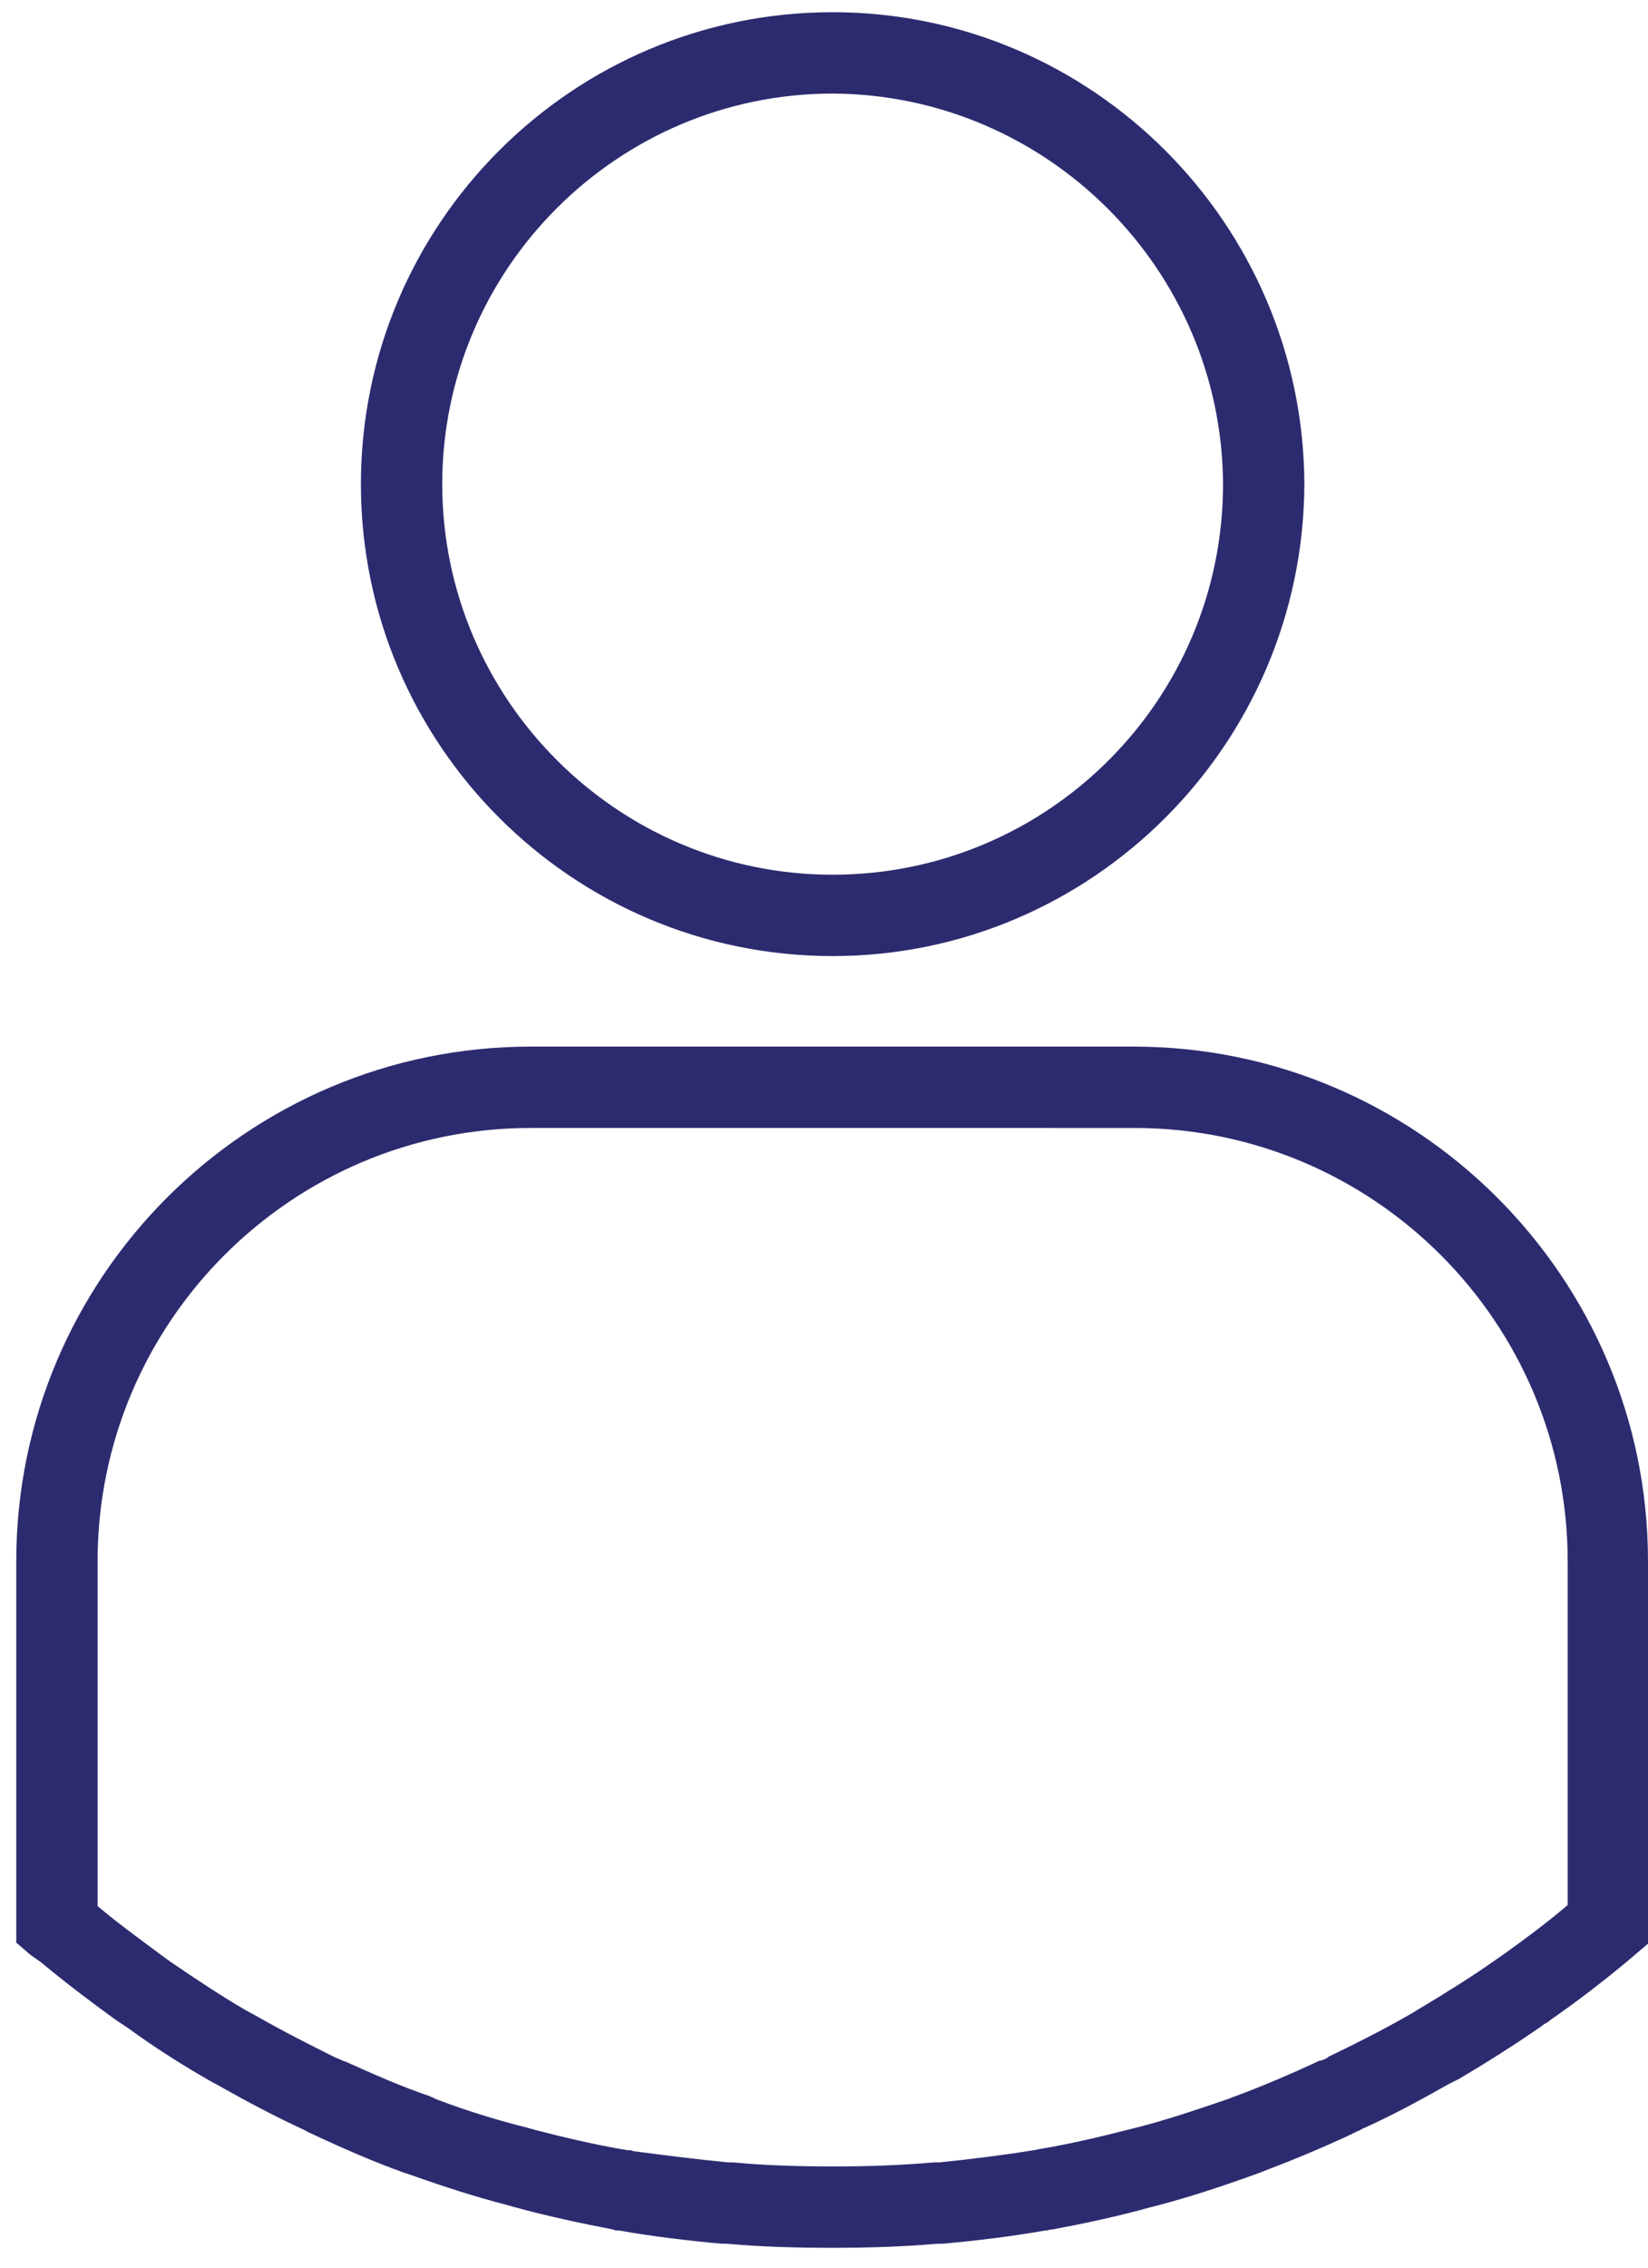<?xml version="1.0" encoding="utf-8"?>
<!-- Generator: Adobe Illustrator 22.1.0, SVG Export Plug-In . SVG Version: 6.00 Build 0)  -->
<svg version="1.1" id="Layer_1" xmlns="http://www.w3.org/2000/svg" xmlns:xlink="http://www.w3.org/1999/xlink" x="0px" y="0px"
	 viewBox="0 0 162.1 223" style="enable-background:new 0 0 162.1 223;" xml:space="preserve">
<style type="text/css">
	.st0{fill:#2D2B6F;}
	.st1{fill:#4DB698;}
	.st2{fill:none;stroke:#2D2B6F;stroke-width:4;stroke-miterlimit:10;}
	.st3{fill:none;stroke:#2D2B6F;stroke-width:2;stroke-miterlimit:10;}
</style>
<g>
	<g>
		<path class="st0" d="M81.9,221c-3.6,0-7.1-0.1-10.4-0.4l-0.5,0c-3.3-0.3-6.7-0.7-10.1-1.3l-0.1,0c-0.2,0-0.3,0-0.5-0.1
			c-3.1-0.6-6.4-1.3-9.7-2.2l-0.7-0.2c-3.1-0.8-6.2-1.8-9.3-2.9l-0.3-0.1c-0.2-0.1-0.4-0.1-0.6-0.2c-2.8-1-5.8-2.3-8.8-3.7l-0.2-0.1
			c-0.3-0.1-0.6-0.3-0.8-0.4c-2.6-1.2-5.3-2.6-8.3-4.3l-1.1-0.6c-2.6-1.5-5.3-3.2-7.9-5.1l-1.2-0.8c-2.5-1.8-5-3.7-7.4-5.7L3,192.2
			L1.6,191v-37.5c0-27.9,22.7-50.6,50.6-50.6h59.3c27.9,0,50.6,22.7,50.6,50.6v37.6l-2,1.7c-2.4,2-5,4-7.6,5.8
			c-0.2,0.2-0.4,0.3-0.6,0.4l-0.4,0.3c-2.6,1.8-5.3,3.5-8,5.1c-0.2,0.1-0.4,0.2-0.6,0.3l-0.4,0.2c-3,1.7-5.8,3.2-8.5,4.4
			c-0.3,0.2-0.7,0.3-1,0.5c-3,1.4-5.9,2.6-8.8,3.7c-0.2,0.1-0.3,0.1-0.5,0.2c-0.1,0-0.2,0.1-0.3,0.1c-3.3,1.2-6.4,2.2-9.4,3
			l-0.8,0.2c-3.2,0.9-6.5,1.6-9.7,2.2c-0.1,0-0.3,0-0.5,0.1l-0.2,0c-3.4,0.6-6.8,1-10.1,1.3l-0.5,0C88.7,220.9,85.3,221,81.9,221z
			 M71.6,212.6l0.5,0c3.1,0.3,6.4,0.4,9.9,0.4c3.2,0,6.5-0.1,9.9-0.4l0.5,0c3-0.3,6.2-0.7,9.3-1.2l0.5-0.1c3-0.5,6-1.2,9.1-2
			l0.8-0.2c2.7-0.7,5.7-1.7,8.6-2.7c0.1,0,0.3-0.1,0.5-0.2l0.3-0.1c2.7-1,5.5-2.2,8.3-3.5l0.1,0c0.3-0.1,0.6-0.2,0.8-0.4
			c2.5-1.2,5.1-2.5,7.9-4.1l0.5-0.3c0.2-0.1,0.3-0.2,0.5-0.3c2.5-1.5,5.1-3.1,7.5-4.8l1-0.7c2.1-1.5,4.1-3,6.1-4.7v-33.8
			c0-23.5-19.1-42.6-42.6-42.6H52.2c-23.5,0-42.6,19.1-42.6,42.6v33.9c2,1.7,4.1,3.2,6.1,4.7l1.1,0.8c2.5,1.7,4.9,3.3,7.3,4.7
			l1.1,0.6c2.8,1.6,5.4,2.9,7.8,4.1c0.3,0.1,0.5,0.2,0.7,0.3l0.3,0.1c2.9,1.3,5.6,2.5,8.3,3.4c0.1,0.1,0.3,0.1,0.4,0.2l0.5,0.2
			c2.9,1.1,5.9,2,8.7,2.7l0.7,0.2c3.1,0.8,6.1,1.5,9.1,2l0.2,0c0.1,0,0.2,0,0.4,0.1C65.4,211.9,68.5,212.3,71.6,212.6z"/>
	</g>
	<path class="st0" d="M81.9,94c-25.6,0-46.4-20.8-46.4-46.4S56.3,1.2,81.9,1.2h0c25.5,0,46.3,20.8,46.4,46.4
		C128.2,73.2,107.4,94,81.9,94z M81.9,9.2c-21.1,0-38.4,17.2-38.4,38.4C43.5,68.7,60.7,86,81.9,86c21.2,0,38.4-17.2,38.4-38.4
		C120.2,26.5,103,9.3,81.9,9.2L81.9,9.2z"/>
</g>
</svg>
